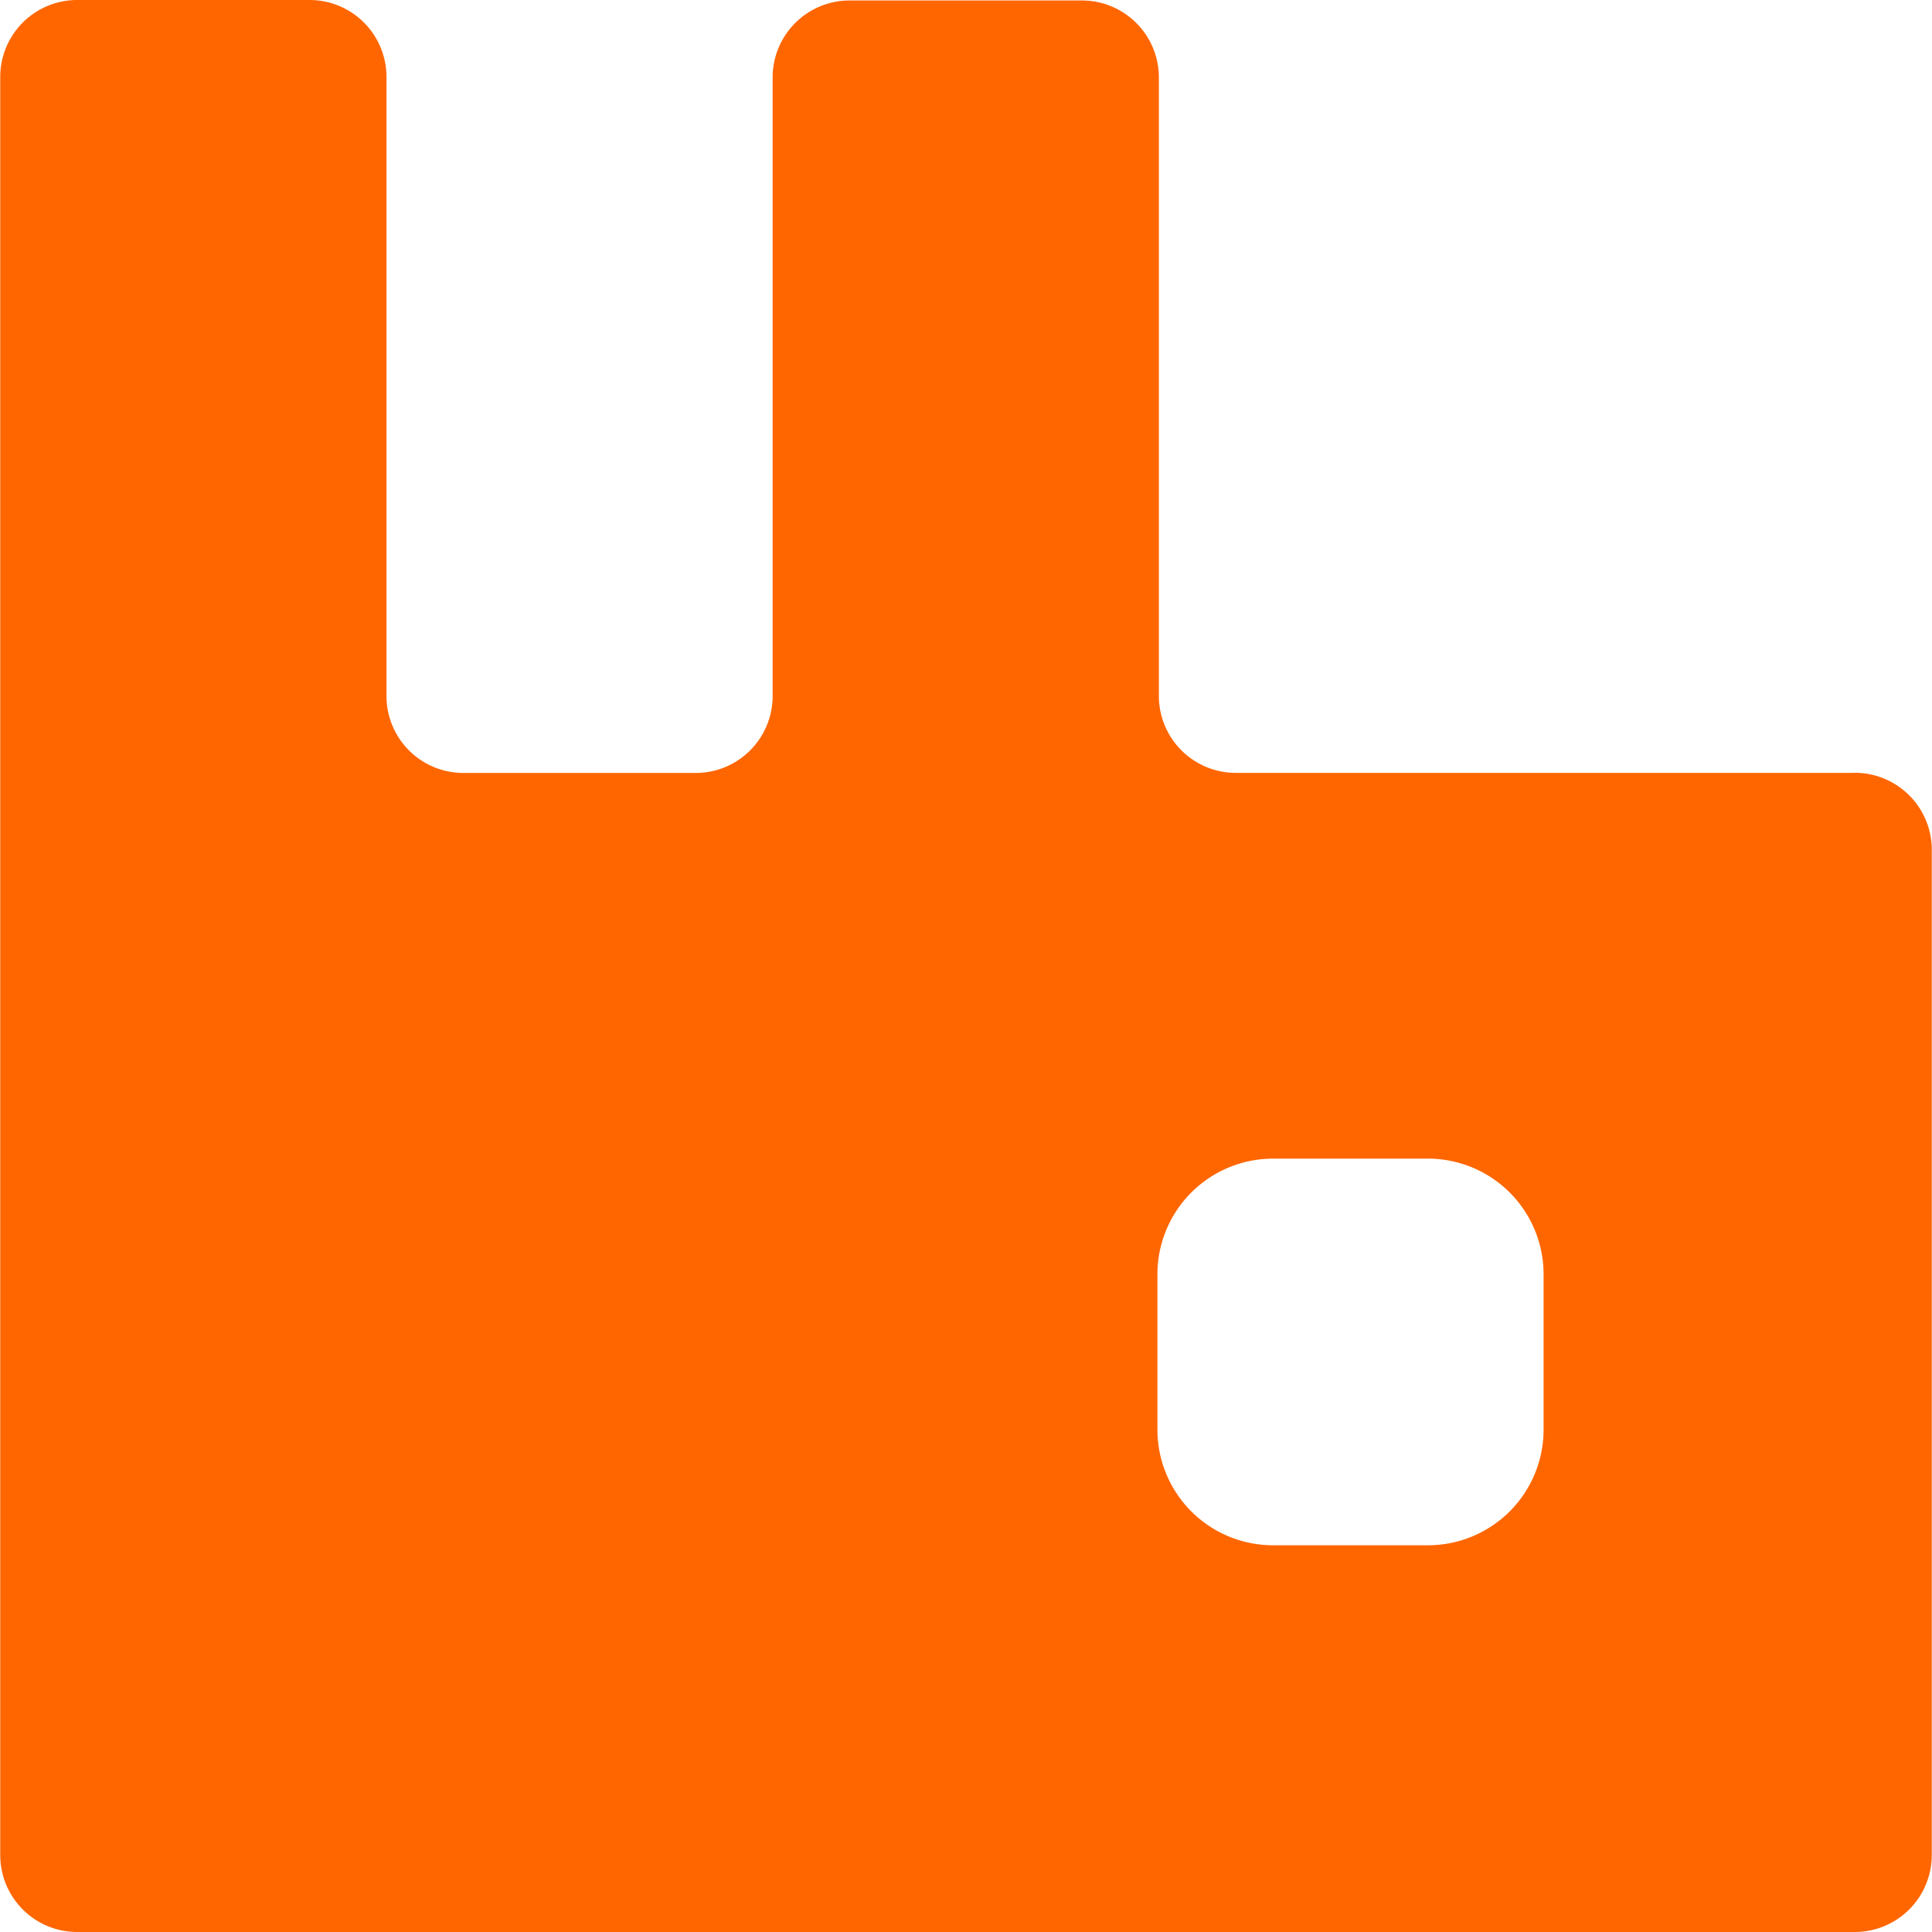 <svg fill="#FF6600" role="img" viewBox="0 0 24 24" xmlns="http://www.w3.org/2000/svg"><title>RabbitMQ</title><path d="M23.035 9.601h-7.677a.956.956 0 01-.962-.962V.962a.956.956 0 00-.962-.956H10.56a.956.956 0 00-.962.956V8.64a.956.956 0 01-.962.962H5.762a.956.956 0 01-.961-.962V.962A.956.956 0 003.839 0H.959a.956.956 0 00-.956.962v22.076A.956.956 0 00.965 24h22.07a.956.956 0 00.962-.962V10.58a.956.956 0 00-.962-.98zm-3.86 8.152a1.437 1.437 0 01-1.437 1.443h-1.924a1.437 1.437 0 01-1.436-1.443v-1.917a1.437 1.437 0 011.436-1.443h1.924a1.437 1.437 0 011.437 1.443z"/></svg>